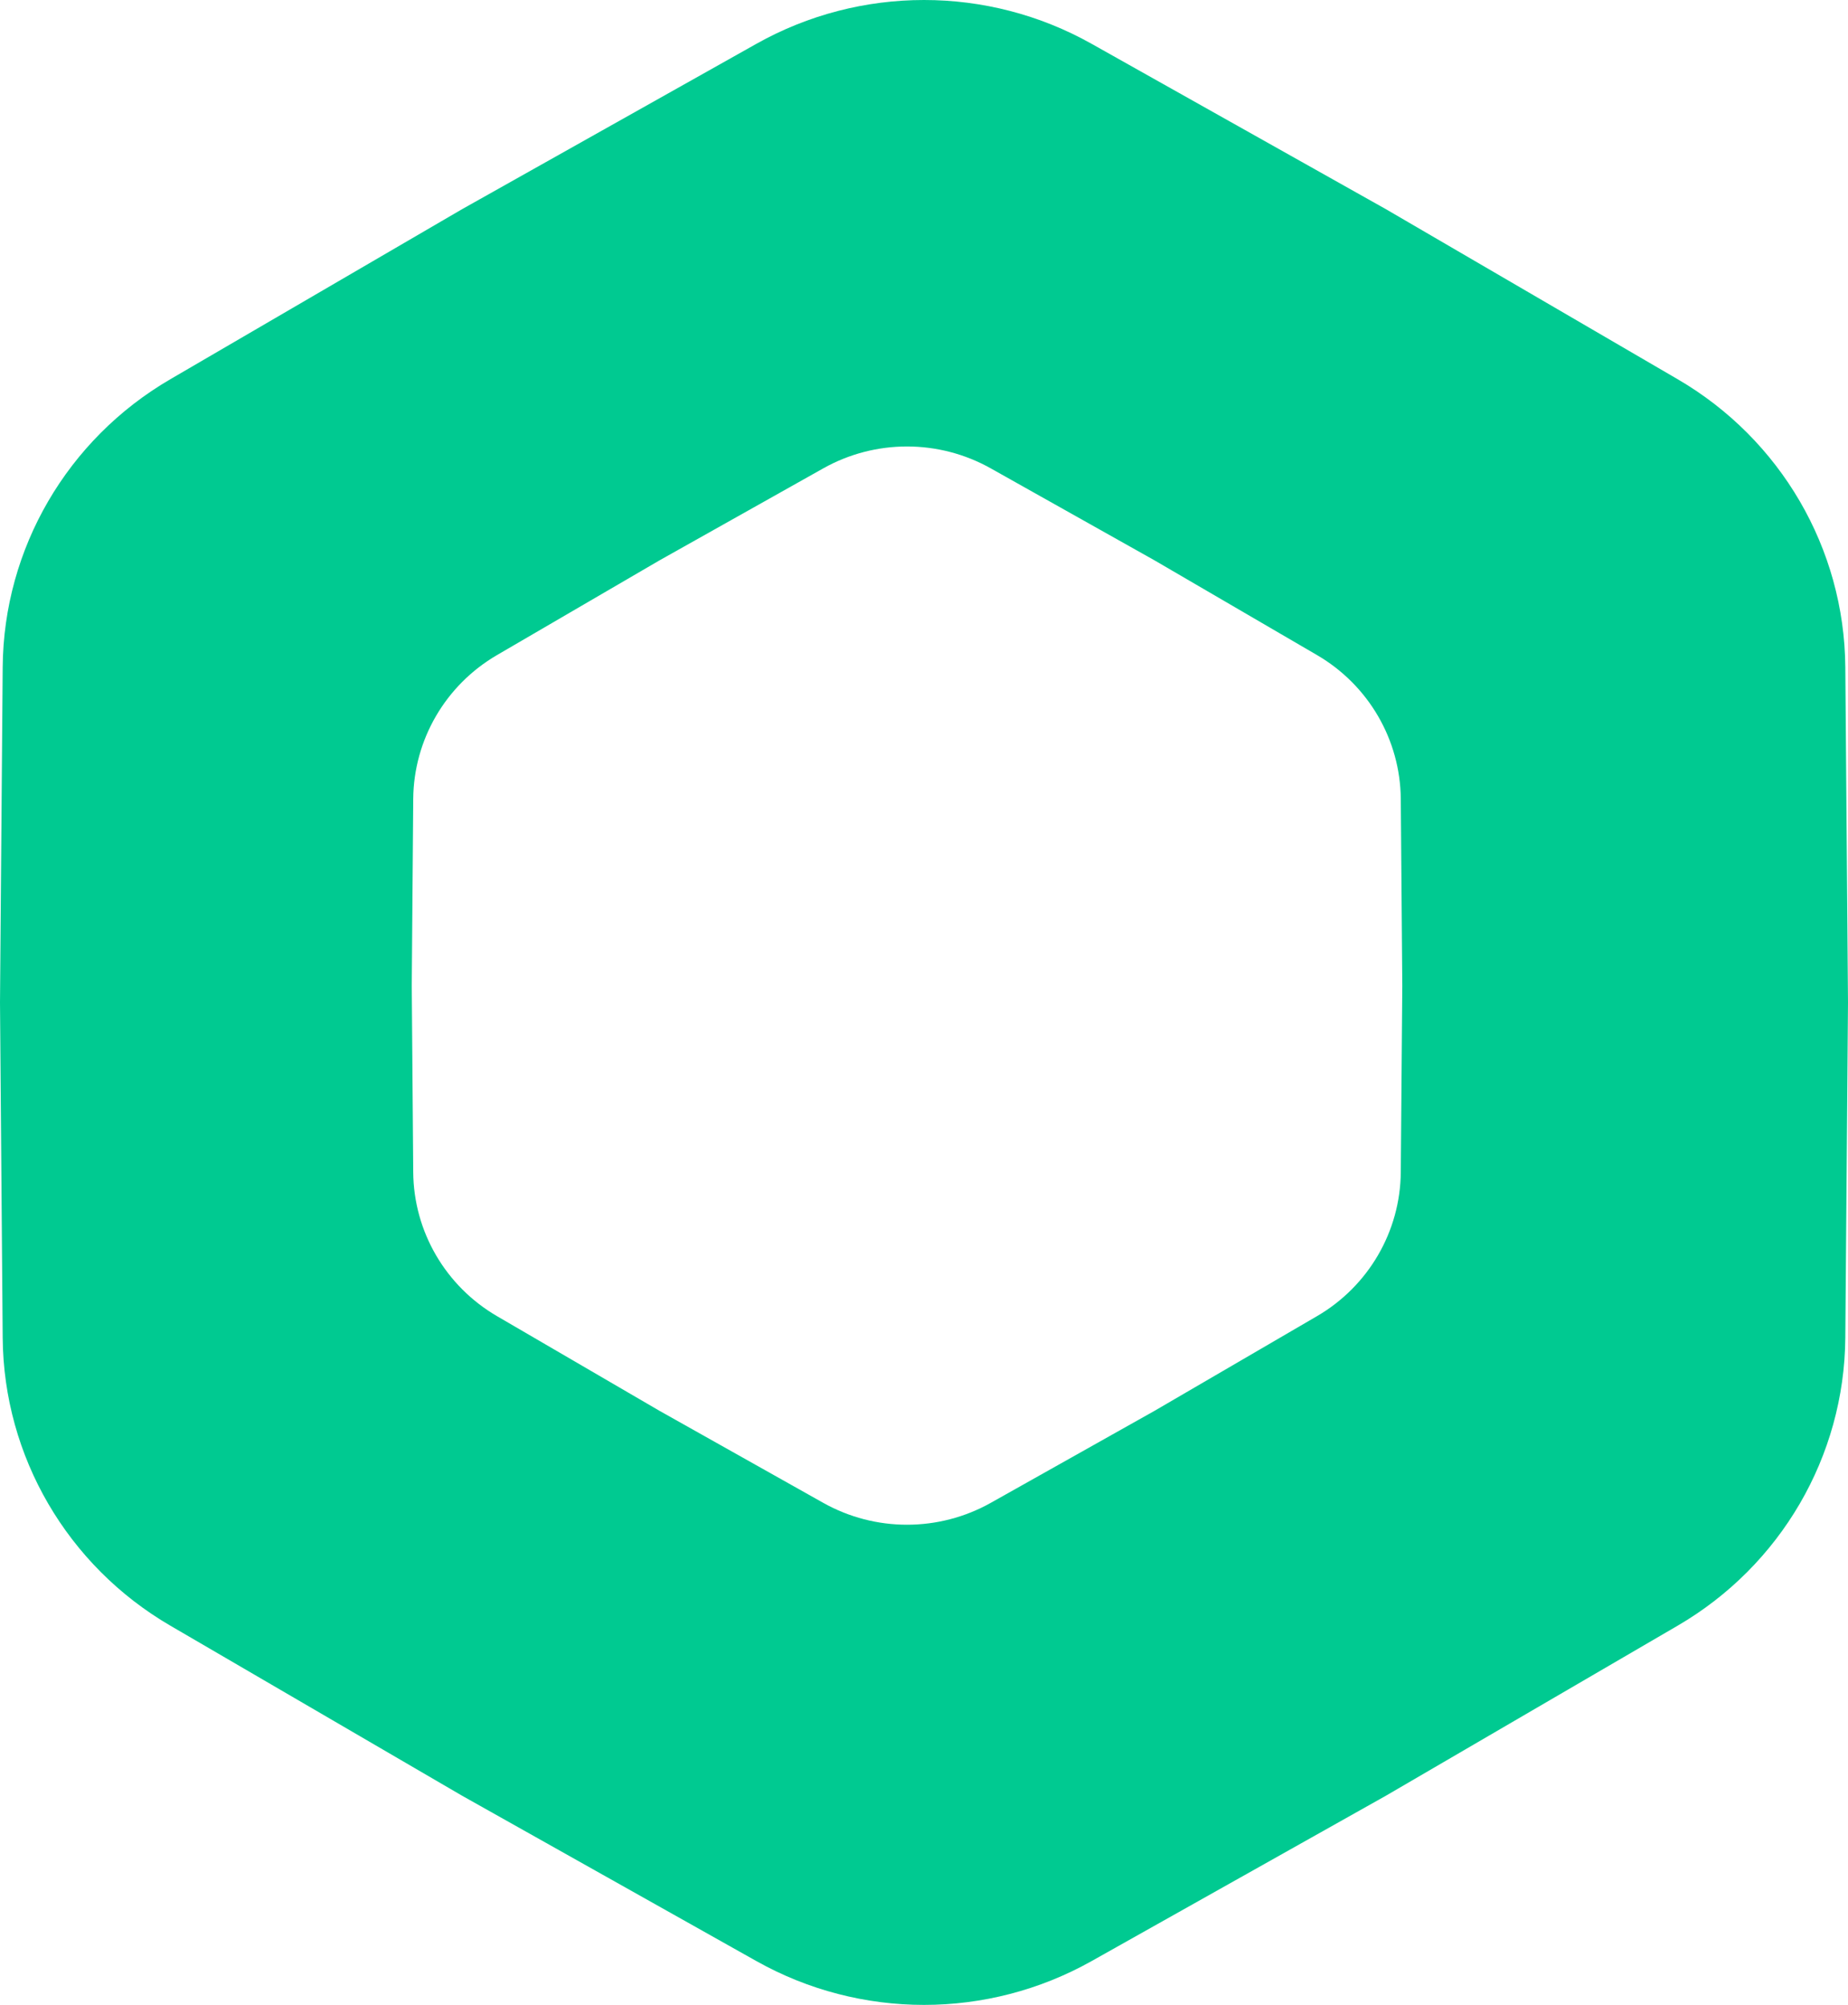 <svg width="59" height="64" viewBox="0 0 59 64" fill="none" xmlns="http://www.w3.org/2000/svg">
<path fill-rule="evenodd" clip-rule="evenodd" d="M34.85 1.398C31.532 -0.466 27.468 -0.466 24.15 1.398L14.75 6.679L5.436 12.107C2.148 14.023 0.116 17.511 0.086 21.292L0 32L0.086 42.708C0.116 46.489 2.148 49.977 5.436 51.893L14.75 57.321L24.15 62.602C27.468 64.466 31.532 64.466 34.85 62.602L44.25 57.321L53.564 51.893C56.852 49.977 58.884 46.489 58.914 42.708L59 32L58.914 21.292C58.884 17.511 56.852 14.023 53.564 12.107L44.25 6.679L34.85 1.398ZM31.633 14.952C29.973 14.019 27.942 14.019 26.282 14.952L21.052 17.89L15.868 20.911C14.224 21.869 13.208 23.613 13.193 25.503L13.146 31.462L13.193 37.421C13.208 39.312 14.224 41.056 15.868 42.014L21.052 45.034L26.282 47.973C27.942 48.905 29.973 48.905 31.633 47.973L36.864 45.034L42.047 42.014C43.691 41.056 44.706 39.312 44.722 37.421L44.77 31.462L44.722 25.503C44.706 23.613 43.691 21.869 42.047 20.911L36.864 17.89L31.633 14.952Z" fill="#00CA91"/>
</svg>
